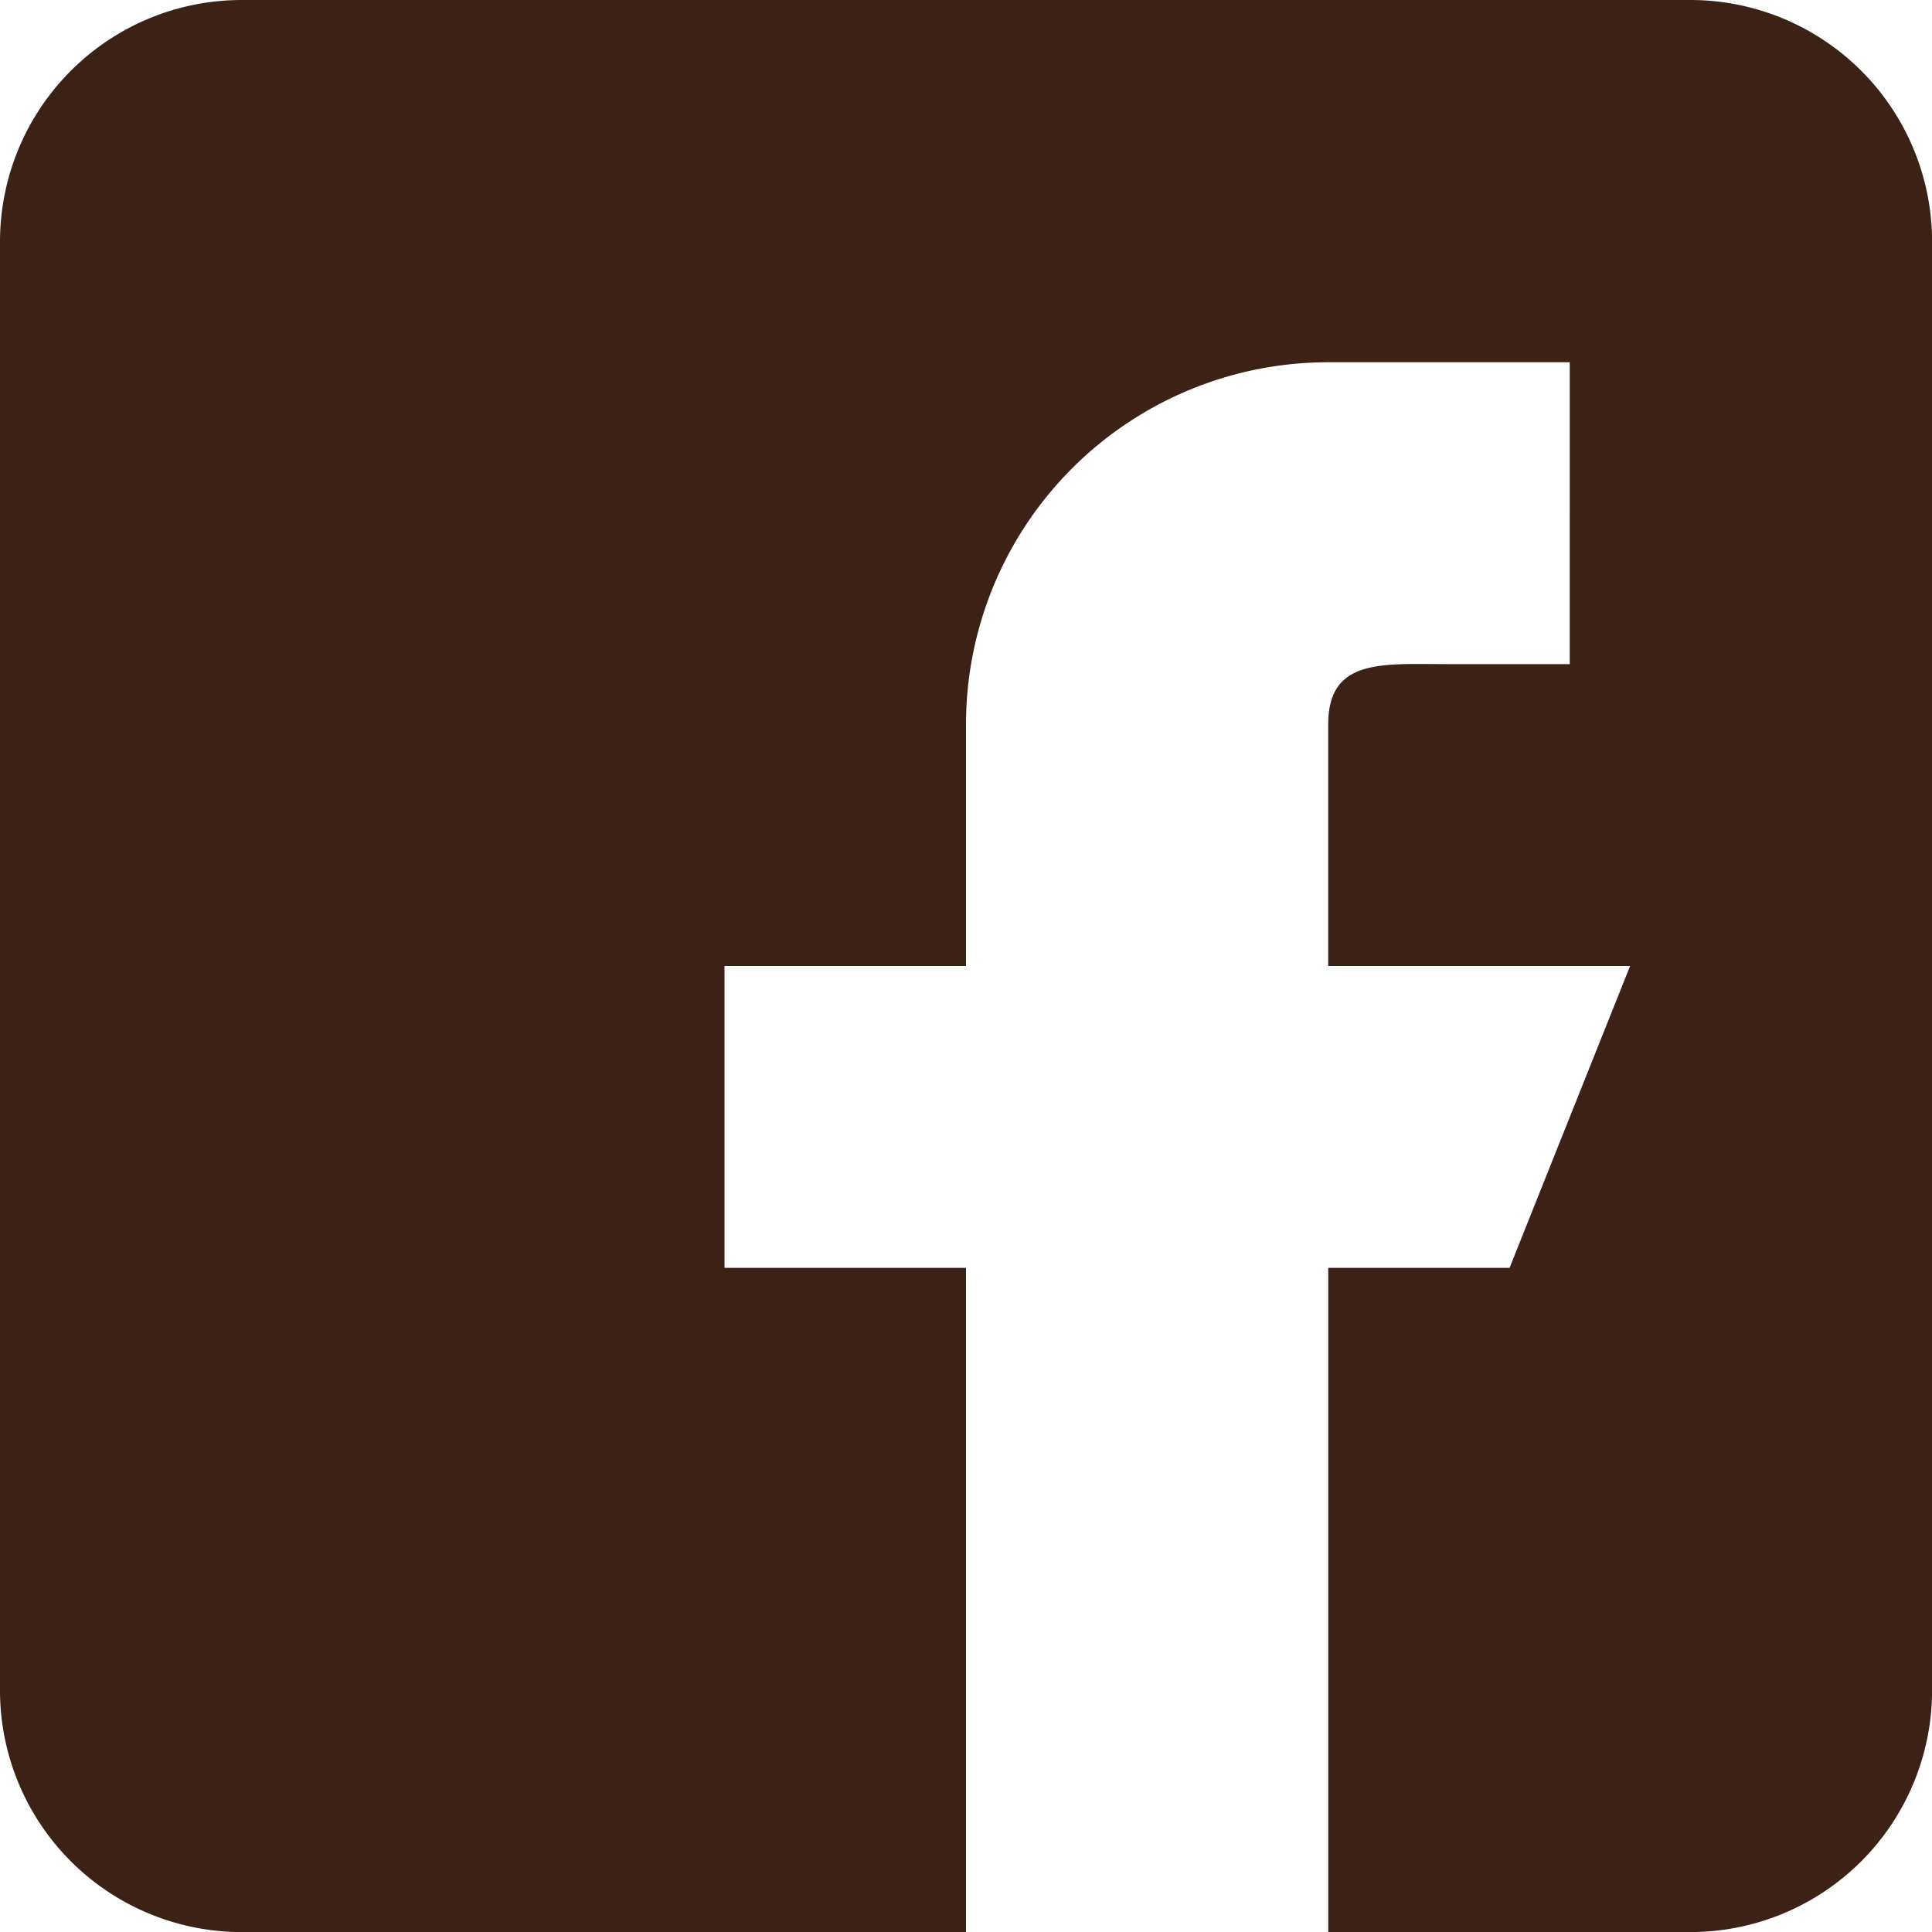 <svg id="facebook" xmlns="http://www.w3.org/2000/svg" width="50.298" height="50.298" viewBox="0 0 50.298 50.298">
  <g id="Grupo_3" data-name="Grupo 3">
    <path id="Trazado_9" data-name="Trazado 9" d="M44.011,0H6.287A6.294,6.294,0,0,0,0,6.287V44.011A6.294,6.294,0,0,0,6.287,50.3H25.149V33.008H18.862V25.149h6.287V18.862A9.43,9.43,0,0,1,34.58,9.431h6.287V17.29H37.723c-1.735,0-3.144-.163-3.144,1.572v6.287h7.859L39.3,33.008H34.58V50.3h9.431A6.294,6.294,0,0,0,50.3,44.011V6.287A6.294,6.294,0,0,0,44.011,0Z" fill="#3c2116"/>
  </g>
</svg>
